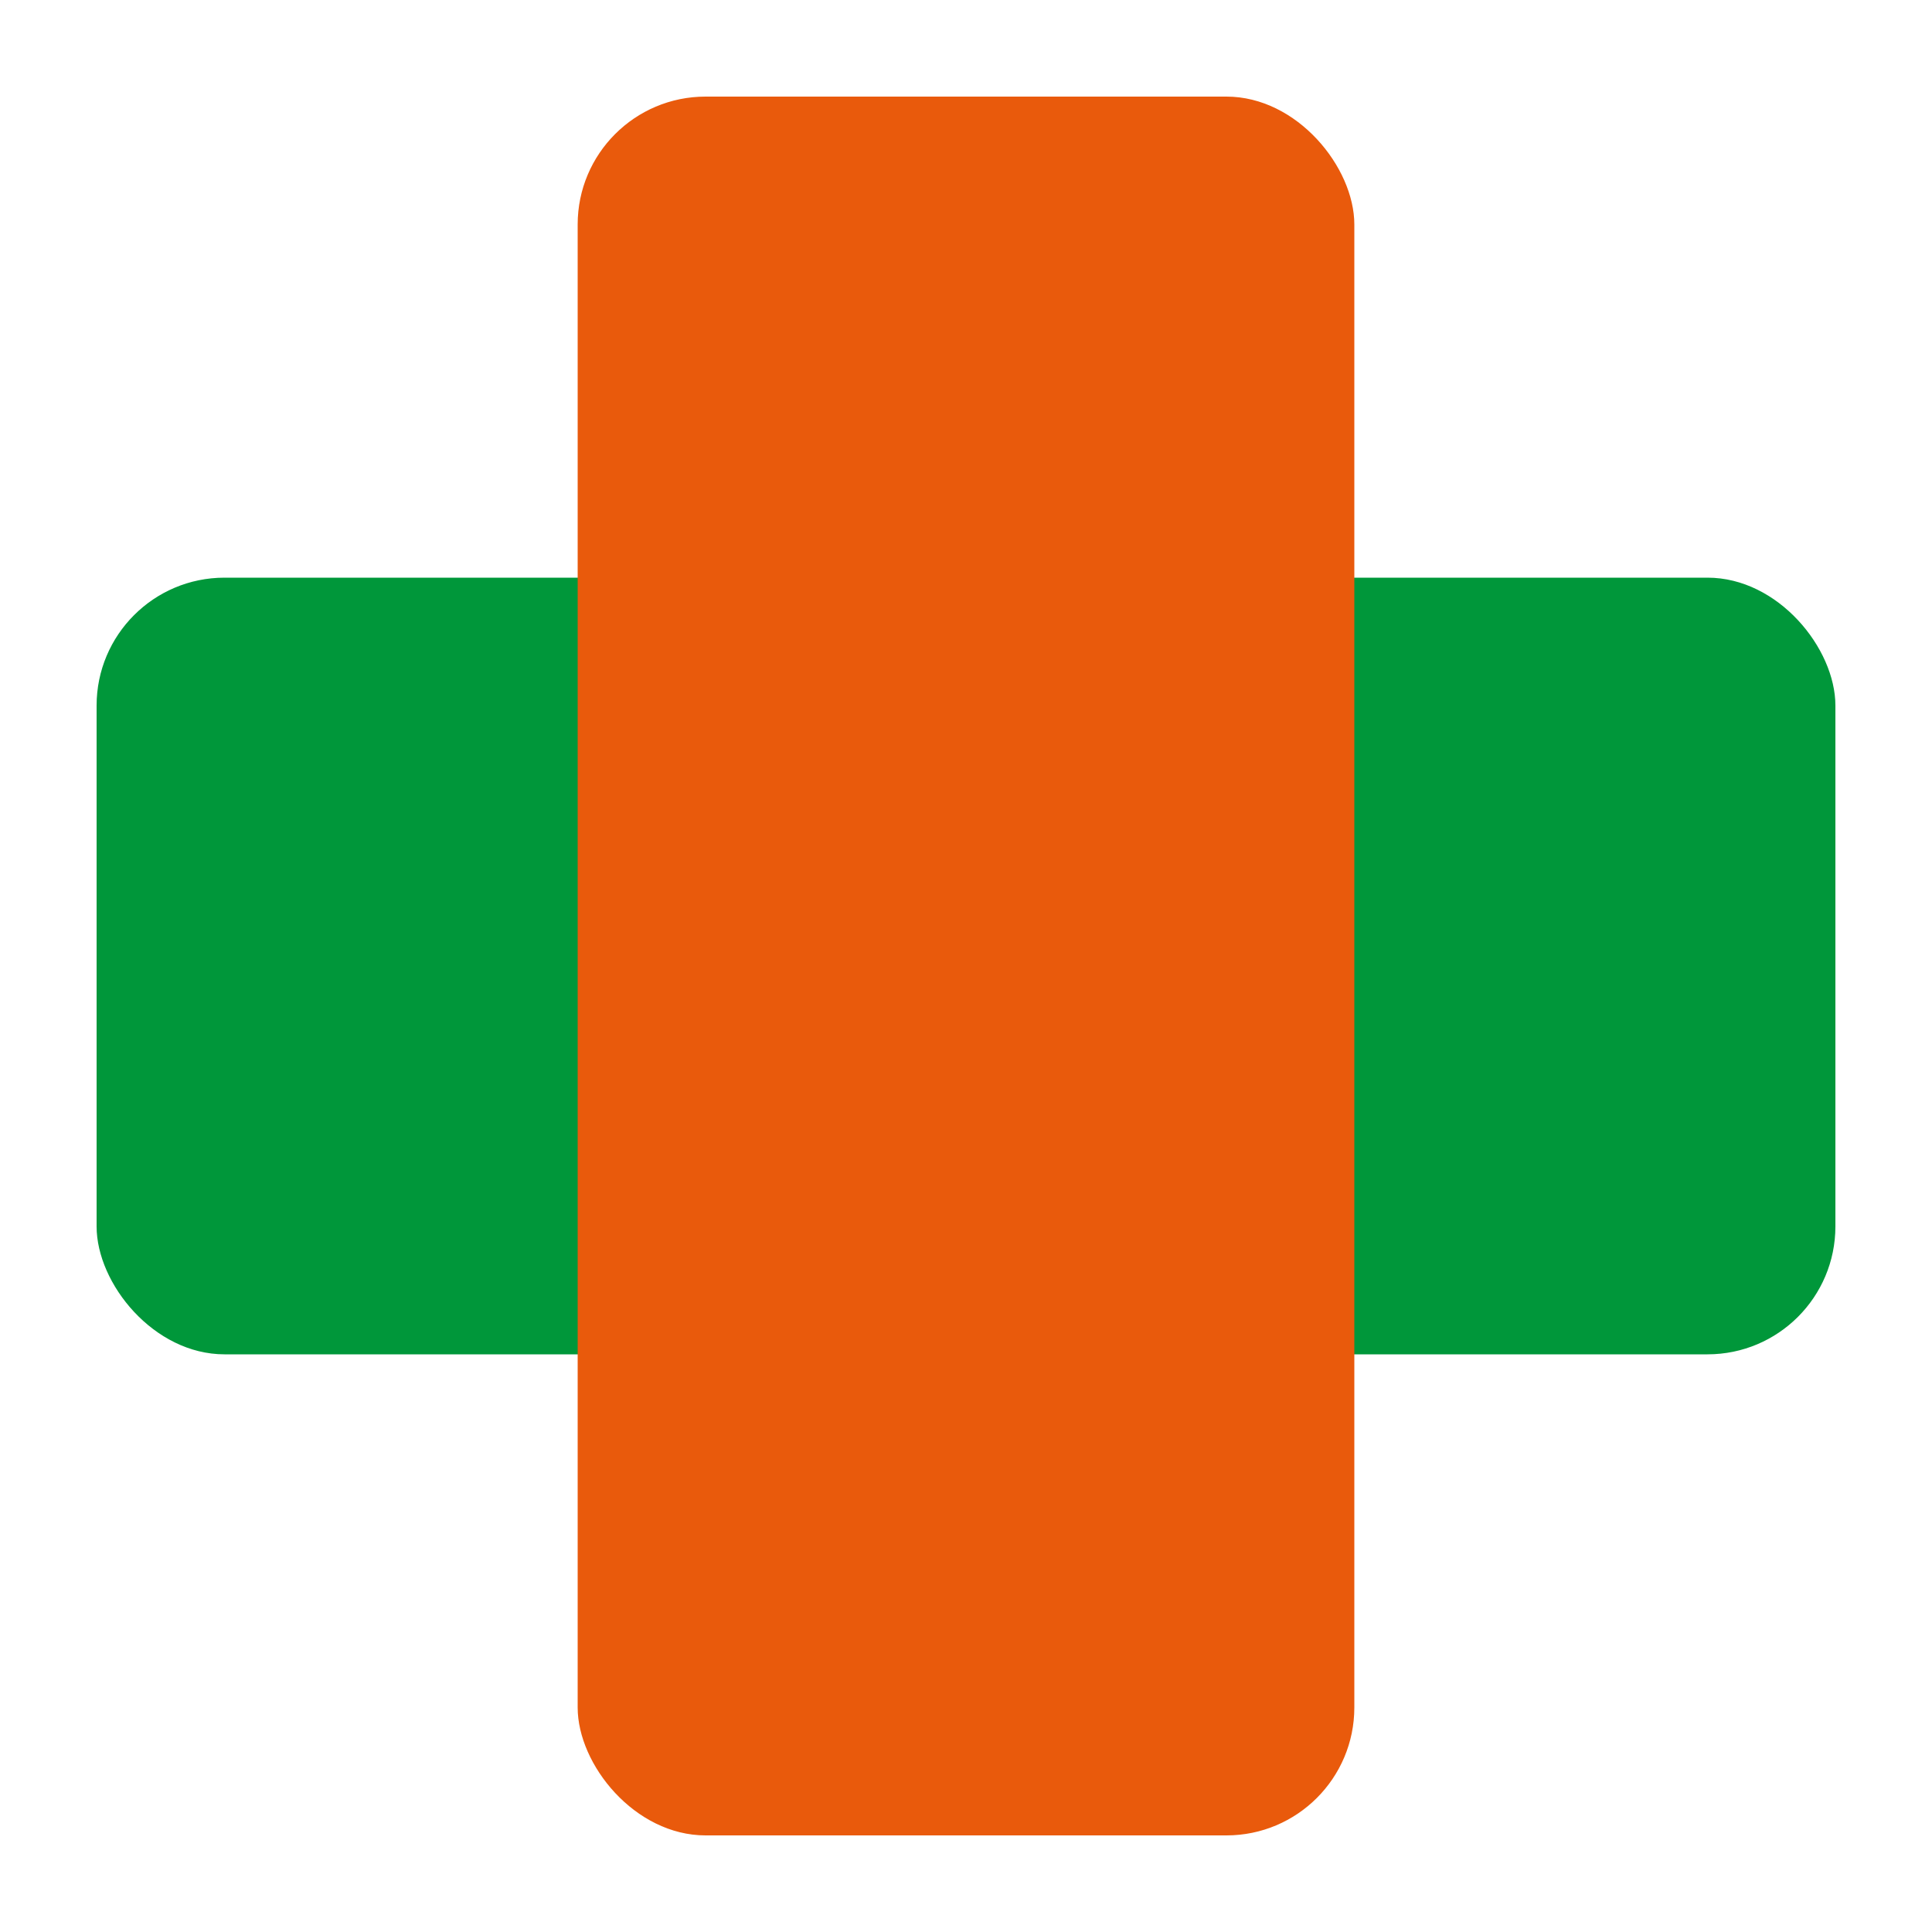 <svg xmlns="http://www.w3.org/2000/svg" viewBox="0 0 50 50"><defs><style>.cls-1{isolation:isolate;}.cls-2{fill:#00973a;}.cls-3{fill:#e95a0c;mix-blend-mode:darken;}.cls-4{fill:none;}</style></defs><g class="cls-1"><g id="Calque_1" data-name="Calque 1"><rect class="cls-2" x="2.5" y="14.95" width="45" height="20.1" rx="3.31"></rect><rect class="cls-3" x="14.95" y="2.5" width="20.1" height="45" rx="3.31"></rect><rect class="cls-4" x="2.5" y="2.5" width="45" height="45"></rect></g></g></svg>